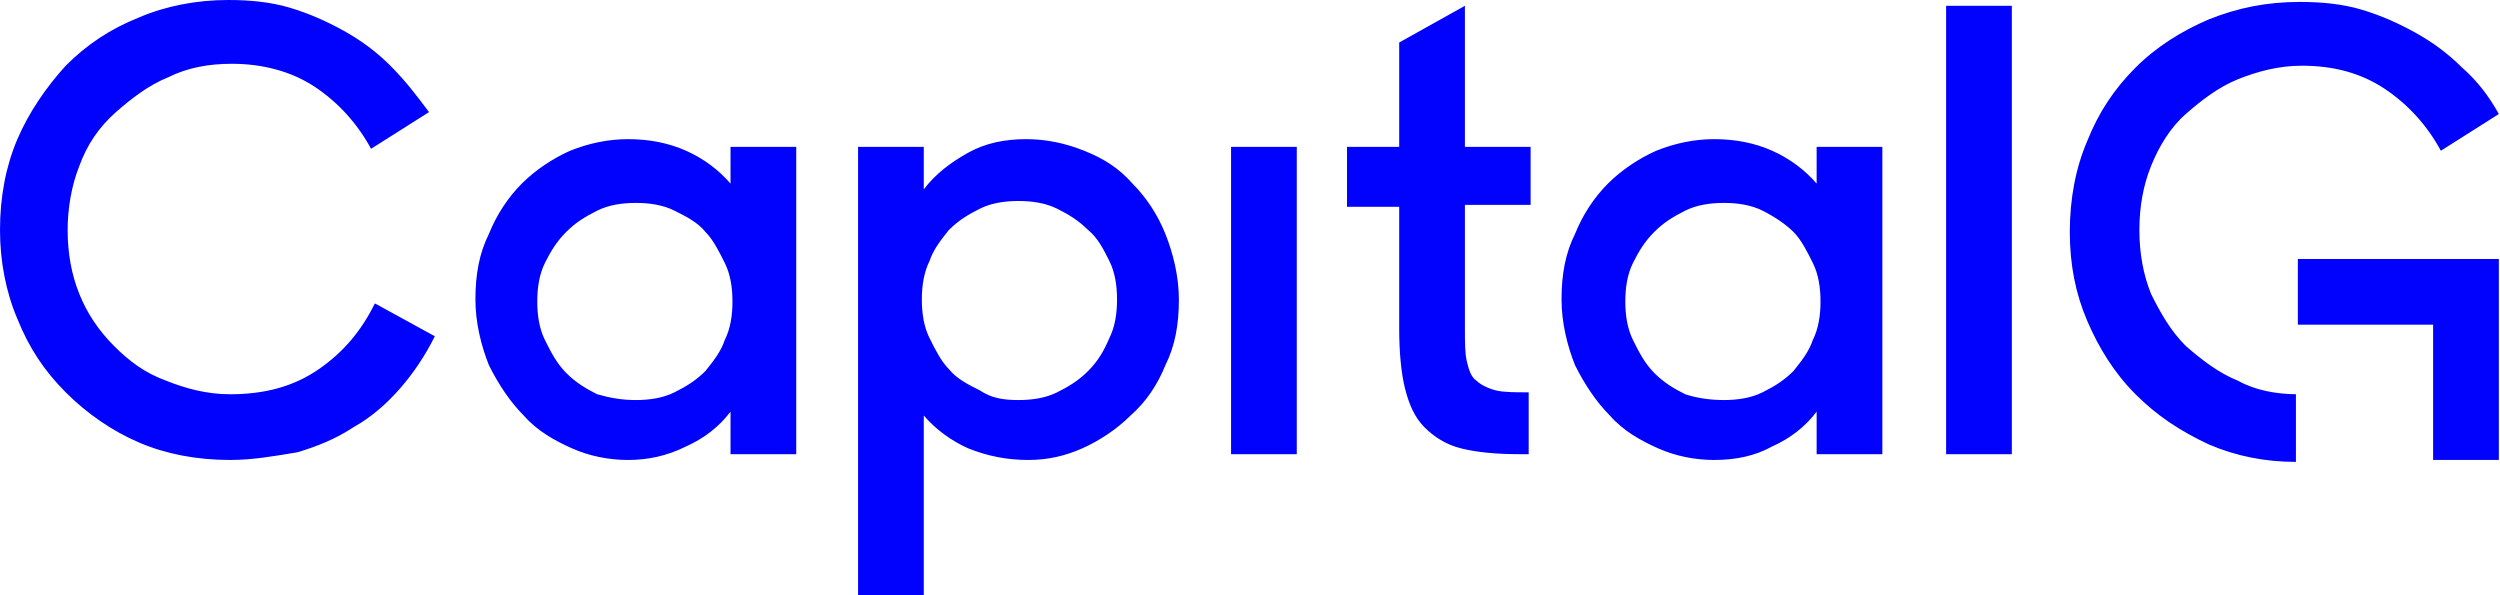 <svg width="168" height="40" viewBox="0 0 168 40" fill="none" xmlns="http://www.w3.org/2000/svg">
<g clip-path="url(#clip0_9048_4427)">
<path d="M15.454 30.909C13.247 30.909 11.169 30.52 9.351 29.74C7.532 28.961 5.844 27.792 4.416 26.364C2.987 24.935 1.948 23.377 1.169 21.429C0.39 19.61 0 17.532 0 15.454C0 13.247 0.39 11.169 1.169 9.351C1.948 7.532 3.117 5.844 4.416 4.416C5.844 2.987 7.403 1.948 9.351 1.169C11.169 0.39 13.247 0 15.325 0C16.753 0 18.182 0.13 19.48 0.519C20.779 0.909 21.948 1.429 23.117 2.078C24.286 2.727 25.325 3.506 26.234 4.416C27.273 5.455 28.052 6.494 28.831 7.532L24.935 10C24.026 8.312 22.727 6.883 21.169 5.844C19.61 4.805 17.662 4.286 15.584 4.286C14.026 4.286 12.597 4.545 11.299 5.195C10 5.714 8.831 6.623 7.792 7.532C6.623 8.571 5.844 9.74 5.325 11.169C4.805 12.467 4.545 14.026 4.545 15.454C4.545 17.013 4.805 18.442 5.325 19.74C5.844 21.039 6.623 22.208 7.662 23.247C8.701 24.286 9.74 25.065 11.169 25.584C12.467 26.104 13.896 26.494 15.454 26.494C17.792 26.494 19.74 25.974 21.429 24.805C23.117 23.636 24.286 22.208 25.195 20.39L29.221 22.597C28.571 23.896 27.792 25.065 26.883 26.104C25.974 27.143 24.935 28.052 23.766 28.701C22.597 29.48 21.299 30 20 30.39C18.442 30.649 17.013 30.909 15.454 30.909ZM42.727 26.883C43.636 26.883 44.545 26.753 45.325 26.364C46.104 25.974 46.753 25.584 47.403 24.935C47.922 24.286 48.442 23.636 48.701 22.857C49.091 22.078 49.221 21.169 49.221 20.26C49.221 19.351 49.091 18.442 48.701 17.662C48.312 16.883 47.922 16.104 47.403 15.584C46.883 14.935 46.104 14.546 45.325 14.156C44.545 13.766 43.636 13.636 42.727 13.636C41.818 13.636 40.909 13.766 40.13 14.156C39.351 14.546 38.701 14.935 38.052 15.584C37.403 16.234 37.013 16.883 36.623 17.662C36.234 18.442 36.104 19.351 36.104 20.26C36.104 21.169 36.234 22.078 36.623 22.857C37.013 23.636 37.403 24.416 38.052 25.065C38.701 25.714 39.351 26.104 40.13 26.494C41.039 26.753 41.818 26.883 42.727 26.883ZM42.208 30.909C40.909 30.909 39.61 30.649 38.442 30.13C37.273 29.61 36.104 28.961 35.195 27.922C34.286 27.013 33.507 25.844 32.857 24.546C32.338 23.247 31.948 21.688 31.948 20.13C31.948 18.442 32.208 17.013 32.857 15.714C33.377 14.416 34.156 13.247 35.065 12.338C35.974 11.429 37.143 10.649 38.312 10.13C39.61 9.61 40.909 9.351 42.208 9.351C43.636 9.351 44.935 9.61 46.104 10.13C47.273 10.649 48.312 11.429 49.091 12.338V9.87H53.507V30.52H49.091V27.662C48.312 28.701 47.273 29.48 46.104 30C44.805 30.649 43.507 30.909 42.208 30.909ZM68.442 26.883C69.351 26.883 70.26 26.753 71.039 26.364C71.818 25.974 72.468 25.584 73.117 24.935C73.766 24.286 74.156 23.636 74.546 22.727C74.935 21.948 75.065 21.039 75.065 20.13C75.065 19.221 74.935 18.312 74.546 17.532C74.156 16.753 73.766 15.974 73.117 15.454C72.468 14.805 71.818 14.416 71.039 14.026C70.26 13.636 69.351 13.507 68.442 13.507C67.532 13.507 66.623 13.636 65.844 14.026C65.065 14.416 64.416 14.805 63.766 15.454C63.247 16.104 62.727 16.753 62.468 17.532C62.078 18.312 61.948 19.221 61.948 20.13C61.948 21.039 62.078 21.948 62.468 22.727C62.857 23.506 63.247 24.286 63.766 24.805C64.286 25.454 65.065 25.844 65.844 26.234C66.623 26.753 67.403 26.883 68.442 26.883ZM69.091 30.909C67.662 30.909 66.364 30.649 65.065 30.13C63.896 29.61 62.857 28.831 62.078 27.922V40H57.662V9.87H62.078V12.727C62.857 11.688 63.896 10.909 65.065 10.26C66.234 9.61 67.532 9.351 68.961 9.351C70.26 9.351 71.558 9.61 72.857 10.13C74.156 10.649 75.195 11.299 76.104 12.338C77.013 13.247 77.792 14.416 78.312 15.714C78.831 17.013 79.221 18.571 79.221 20.13C79.221 21.818 78.961 23.247 78.312 24.546C77.792 25.844 77.013 27.013 75.974 27.922C75.065 28.831 73.896 29.61 72.727 30.13C71.558 30.649 70.39 30.909 69.091 30.909ZM82.727 30.52H87.143V9.87H82.727V30.52ZM90.519 9.87H94.026V2.857L98.442 0.39V9.87H102.857V13.766H98.442V22.078C98.442 22.987 98.442 23.766 98.571 24.286C98.701 24.805 98.831 25.325 99.221 25.584C99.481 25.844 100 26.104 100.519 26.234C101.039 26.364 101.818 26.364 102.727 26.364V30.52H102.078C100.519 30.52 99.221 30.39 98.182 30.13C97.143 29.87 96.364 29.351 95.714 28.701C95.065 28.052 94.675 27.143 94.416 26.104C94.156 25.065 94.026 23.636 94.026 22.078V13.896H90.519V9.87ZM115.844 26.883C116.753 26.883 117.662 26.753 118.442 26.364C119.221 25.974 119.87 25.584 120.519 24.935C121.039 24.286 121.558 23.636 121.818 22.857C122.208 22.078 122.338 21.169 122.338 20.26C122.338 19.351 122.208 18.442 121.818 17.662C121.429 16.883 121.039 16.104 120.519 15.584C120 15.065 119.221 14.546 118.442 14.156C117.662 13.766 116.753 13.636 115.844 13.636C114.935 13.636 114.026 13.766 113.247 14.156C112.468 14.546 111.818 14.935 111.169 15.584C110.519 16.234 110.13 16.883 109.74 17.662C109.351 18.442 109.221 19.351 109.221 20.26C109.221 21.169 109.351 22.078 109.74 22.857C110.13 23.636 110.519 24.416 111.169 25.065C111.818 25.714 112.468 26.104 113.247 26.494C114.026 26.753 114.935 26.883 115.844 26.883ZM115.195 30.909C113.896 30.909 112.597 30.649 111.429 30.13C110.26 29.61 109.091 28.961 108.182 27.922C107.273 27.013 106.494 25.844 105.844 24.546C105.325 23.247 104.935 21.688 104.935 20.13C104.935 18.442 105.195 17.013 105.844 15.714C106.364 14.416 107.143 13.247 108.052 12.338C108.961 11.429 110.13 10.649 111.299 10.13C112.597 9.61 113.896 9.351 115.195 9.351C116.623 9.351 117.922 9.61 119.091 10.13C120.26 10.649 121.299 11.429 122.078 12.338V9.87H126.494V30.52H122.078V27.662C121.299 28.701 120.26 29.48 119.091 30C117.922 30.649 116.623 30.909 115.195 30.909ZM130.779 30.52H135.195V0.39H130.779V30.52ZM154.416 17.403V21.818H163.506V30.909H167.922V17.403H154.416ZM154.416 26.494C152.987 26.494 151.558 26.234 150.39 25.584C149.091 25.065 147.922 24.156 146.883 23.247C145.844 22.208 145.195 21.039 144.545 19.74C144.026 18.442 143.766 17.013 143.766 15.454C143.766 13.896 144.026 12.467 144.545 11.169C145.065 9.87 145.844 8.571 146.883 7.662C147.922 6.753 149.091 5.844 150.39 5.325C151.688 4.805 153.117 4.416 154.675 4.416C156.883 4.416 158.701 4.935 160.26 5.974C161.818 7.013 163.117 8.442 164.026 10.13L167.922 7.662C167.273 6.494 166.494 5.455 165.455 4.545C164.545 3.636 163.506 2.857 162.338 2.208C161.169 1.558 160 1.039 158.701 0.649C157.403 0.26 155.974 0.13 154.545 0.13C152.338 0.13 150.39 0.519 148.442 1.299C146.623 2.078 144.935 3.117 143.506 4.545C142.078 5.974 141.039 7.532 140.26 9.481C139.481 11.299 139.091 13.377 139.091 15.584C139.091 17.792 139.481 19.74 140.26 21.558C141.039 23.377 142.078 25.065 143.506 26.494C144.935 27.922 146.494 28.961 148.442 29.87C150.26 30.649 152.208 31.039 154.286 31.039V26.494H154.416Z" fill="#0002FE"/>
</g>
<defs>
<clipPath id="clip0_9048_4427">
<rect width="167.922" height="40" fill="white"/>
</clipPath>
</defs>
</svg>
